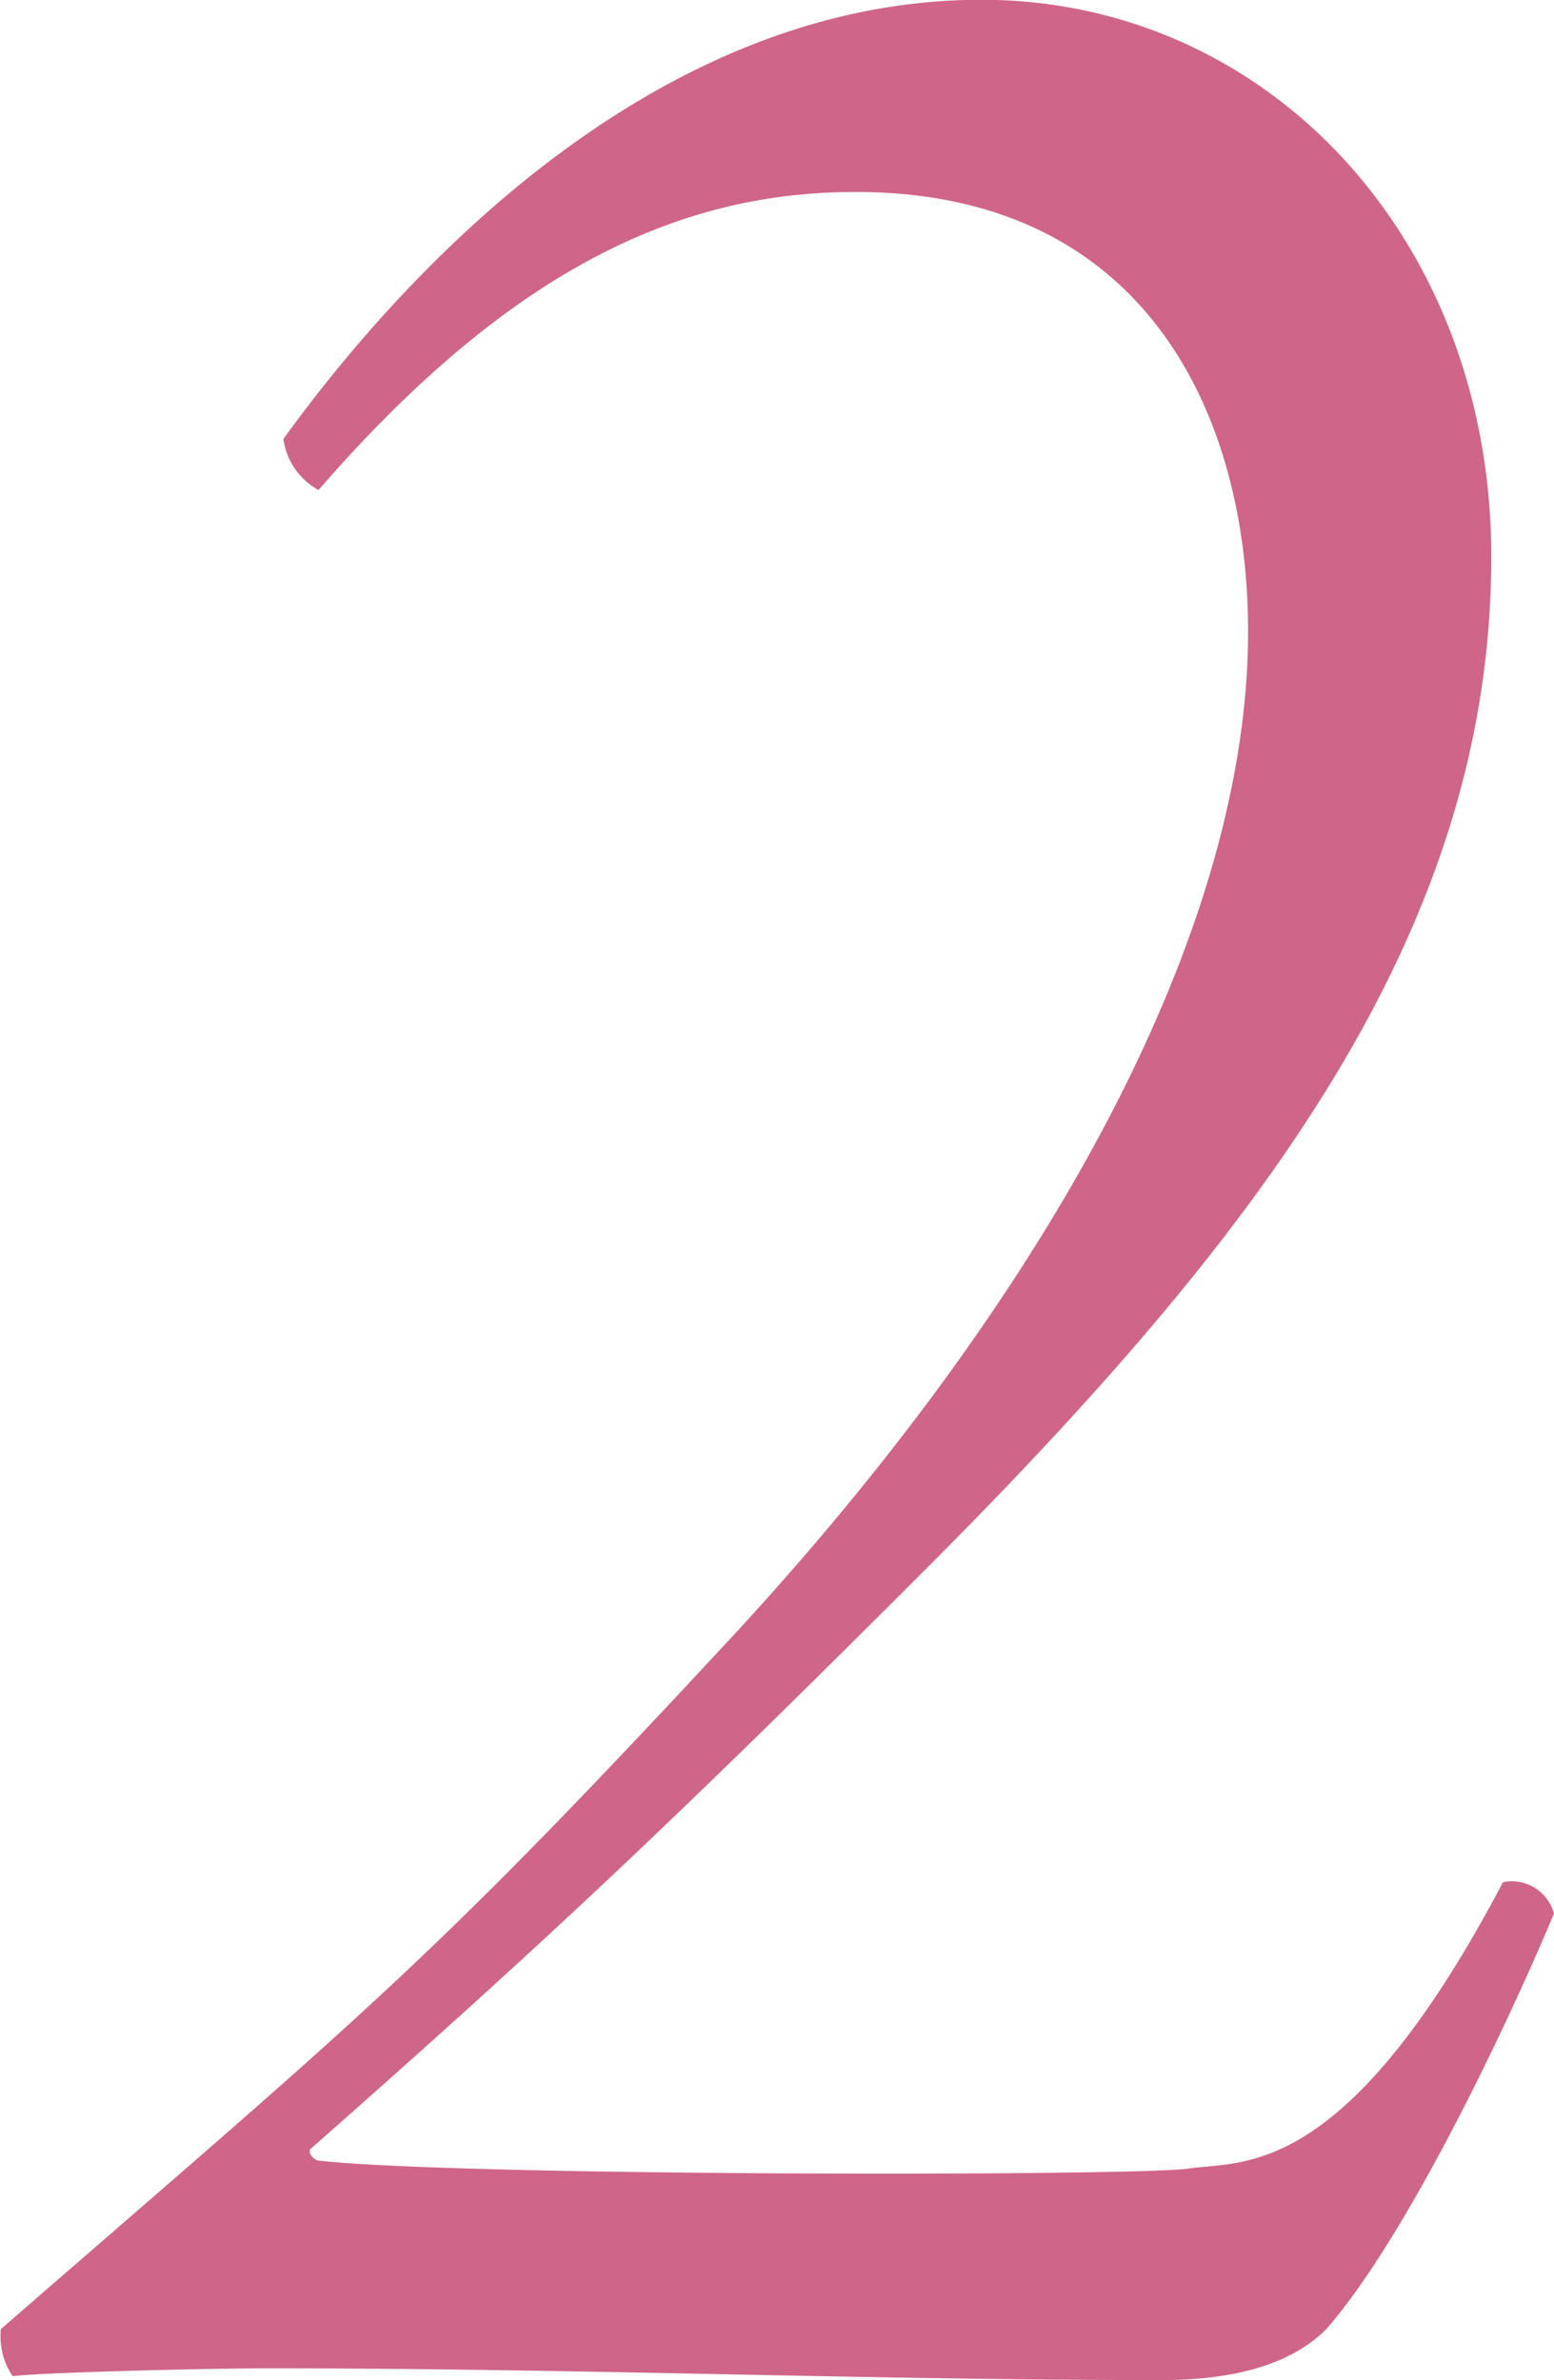 <svg xmlns="http://www.w3.org/2000/svg" width="68.88" height="105.5" viewBox="0 0 68.88 105.5">
  <defs>
    <style>
      .cls-1 {
        fill: #cf6589;
        fill-rule: evenodd;
      }
    </style>
  </defs>
  <path id="step_face_num2.svg" class="cls-1" d="M2170.05,9044.51c12.87,0,17.39,9.91,17.39,19.47,0,13.73-9.39,30.07-23.12,44.84-13.39,14.43-16.17,16.52-32.16,30.42a3.153,3.153,0,0,0,.52,2.09c1.22-.17,8.69-0.35,11.3-0.35,13.91,0,26.6.52,39.63,0.52,2.78,0,5.57-.52,7.3-2.26,3.48-3.99,7.83-13.03,10.09-18.42a1.938,1.938,0,0,0-2.26-1.39c-6.96,13.21-11.48,12.34-13.91,12.69-2.09.35-32.51,0.35-38.59-.35-0.17,0-.52-0.35-0.35-0.52,10.26-9.04,16-14.43,27.12-25.55,15.12-15.13,25.21-28.51,25.21-45.03,0-14.08-9.91-24.68-22.6-24.68-15.82,0-27.29,14.43-30.94,19.47a3.048,3.048,0,0,0,1.56,2.26C2155.28,9047.29,2162.93,9044.51,2170.05,9044.51Z" transform="translate(-2132.12 -9036)"/>
</svg>
